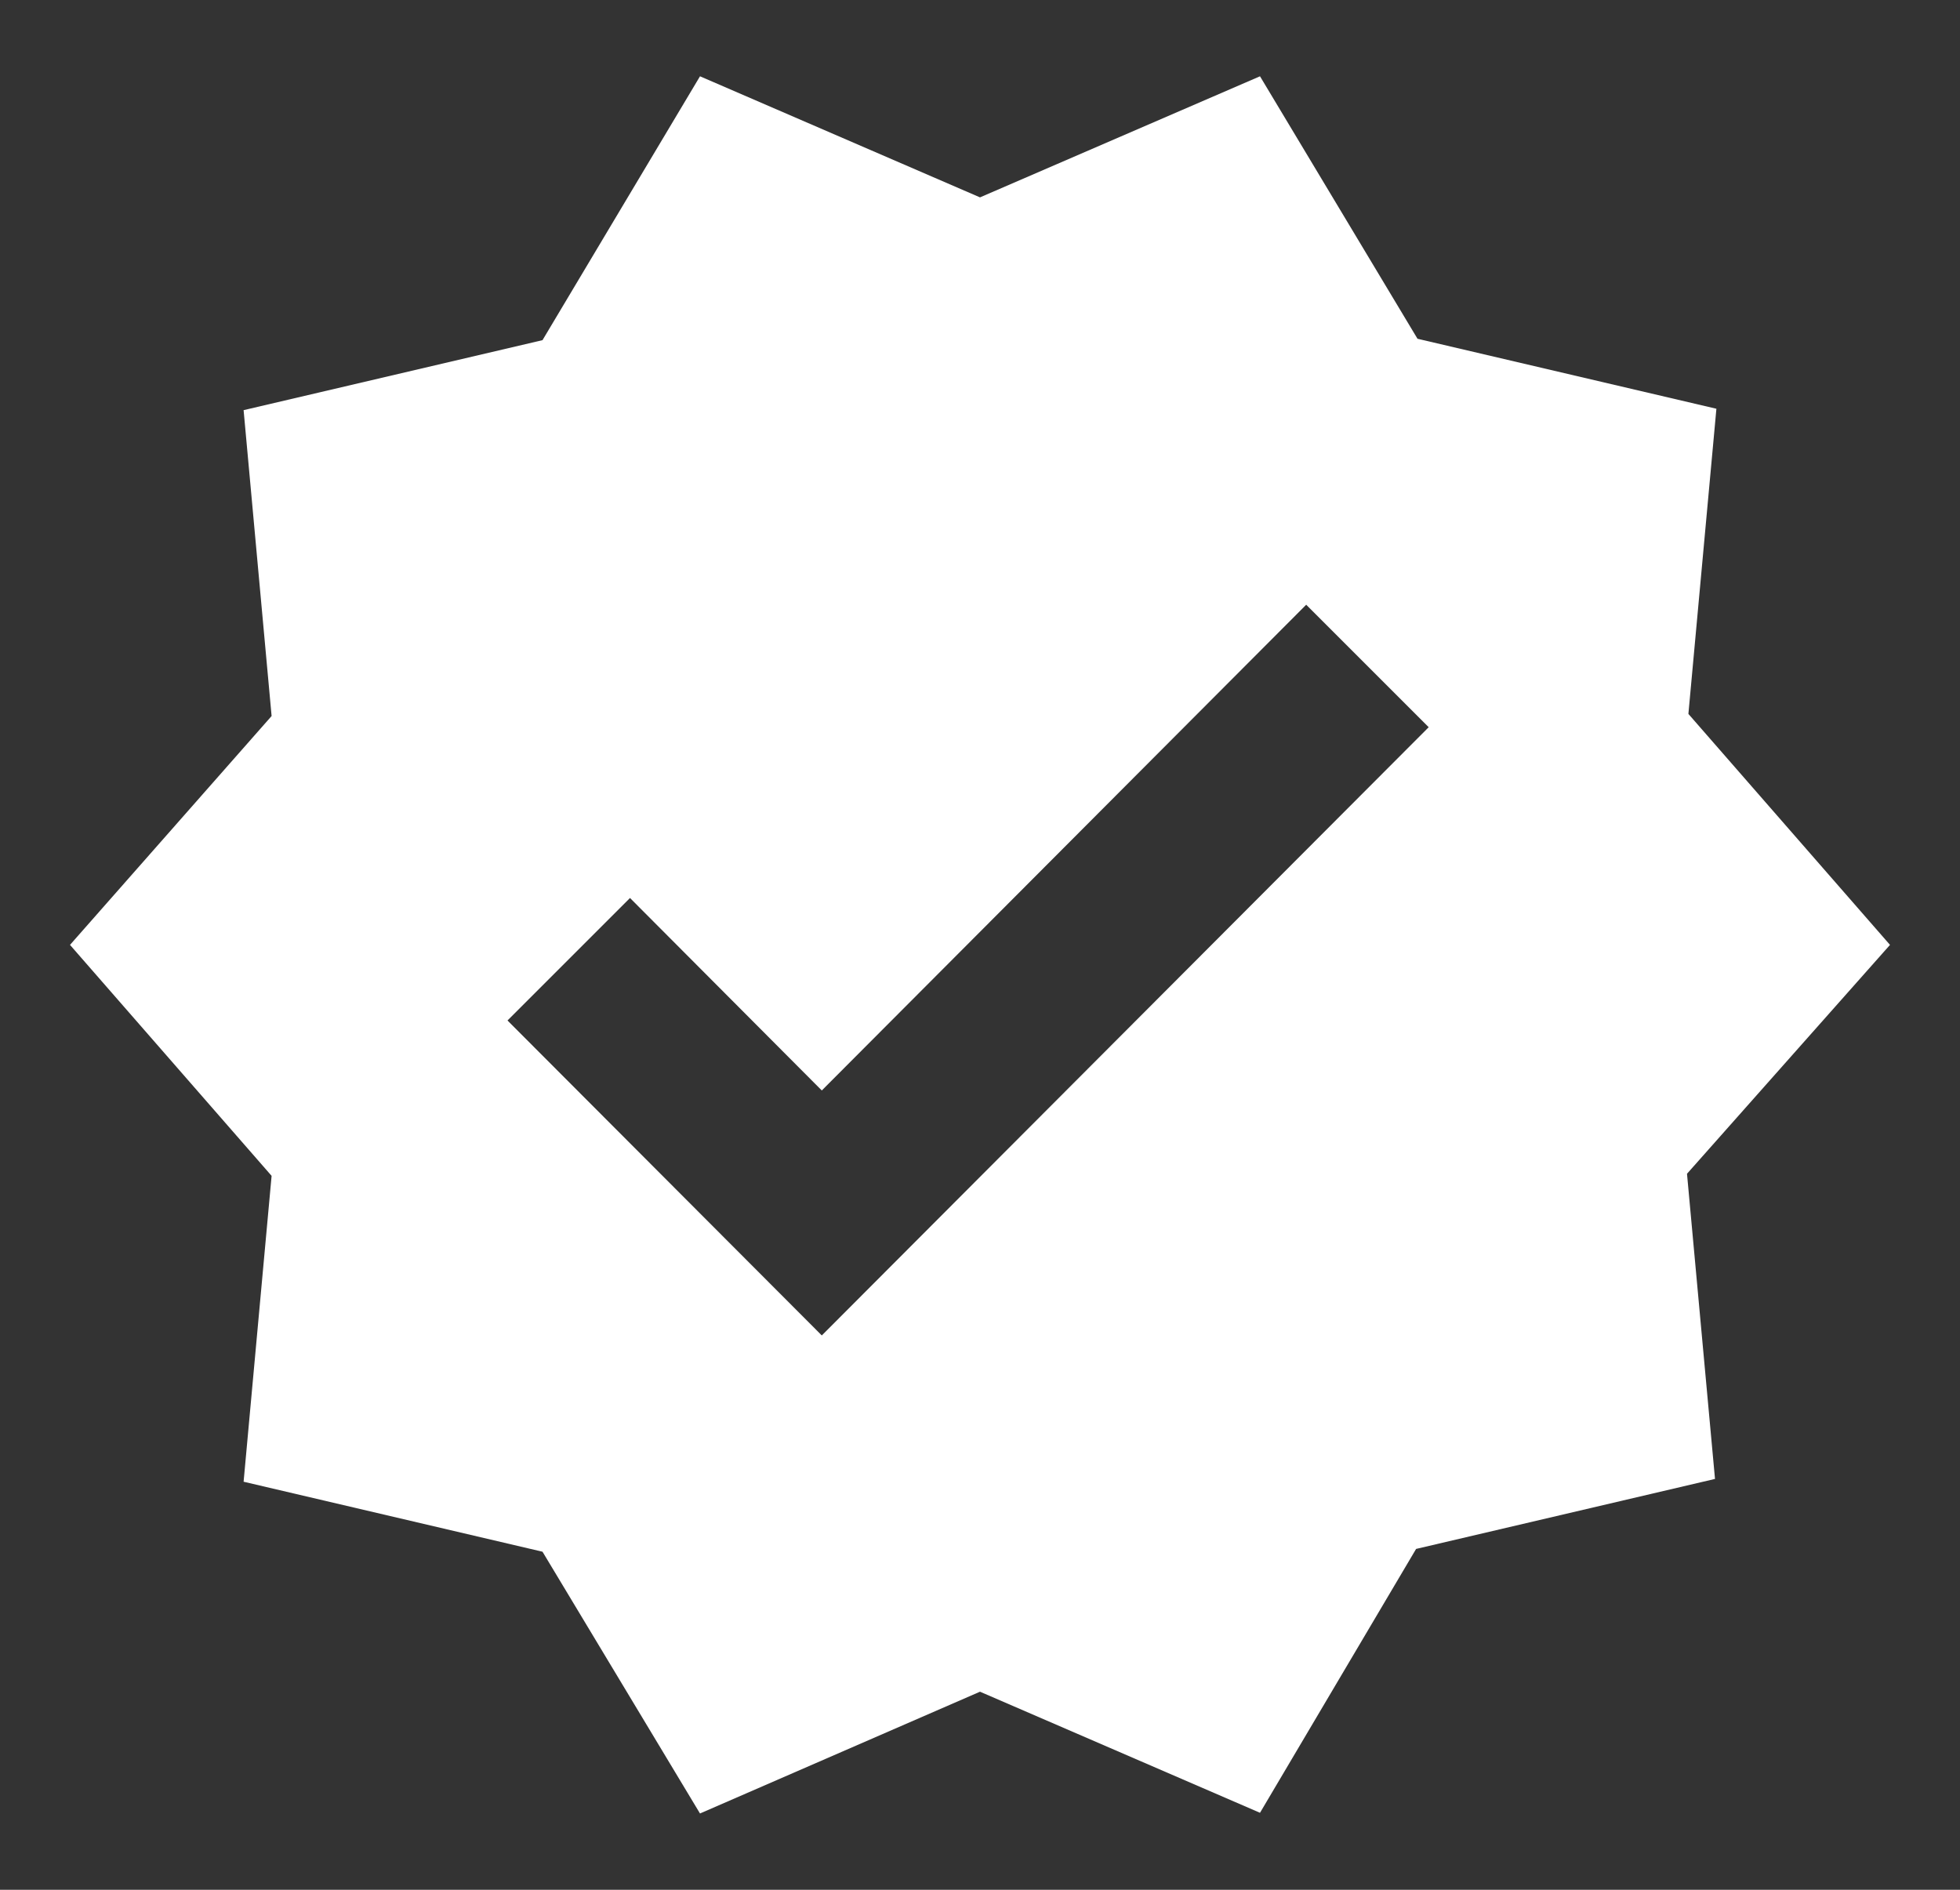<svg id="Layer_1" data-name="Layer 1" xmlns="http://www.w3.org/2000/svg" width="28" height="27" viewBox="0 0 28 27"><rect x="0" y="0" width="28" height="27" fill="#333333" stroke="none"/><defs><style>.cls-1{fill:#fff;}</style></defs><path class="cls-1" d="M27,13.5l-2.88-3.3.4-4.36-4.27-1L18,1.09,14,2.82,10,1.09,7.75,4.86l-4.27,1,.4,4.37L1,13.5l2.88,3.3-.4,4.37,4.27,1L10,25.91l4-1.74,4,1.73,2.23-3.77,4.27-1-.4-4.36ZM11.74,19.08l-4.49-4.5L9,12.83l2.74,2.75,6.92-6.94,1.75,1.75Z"/></svg>